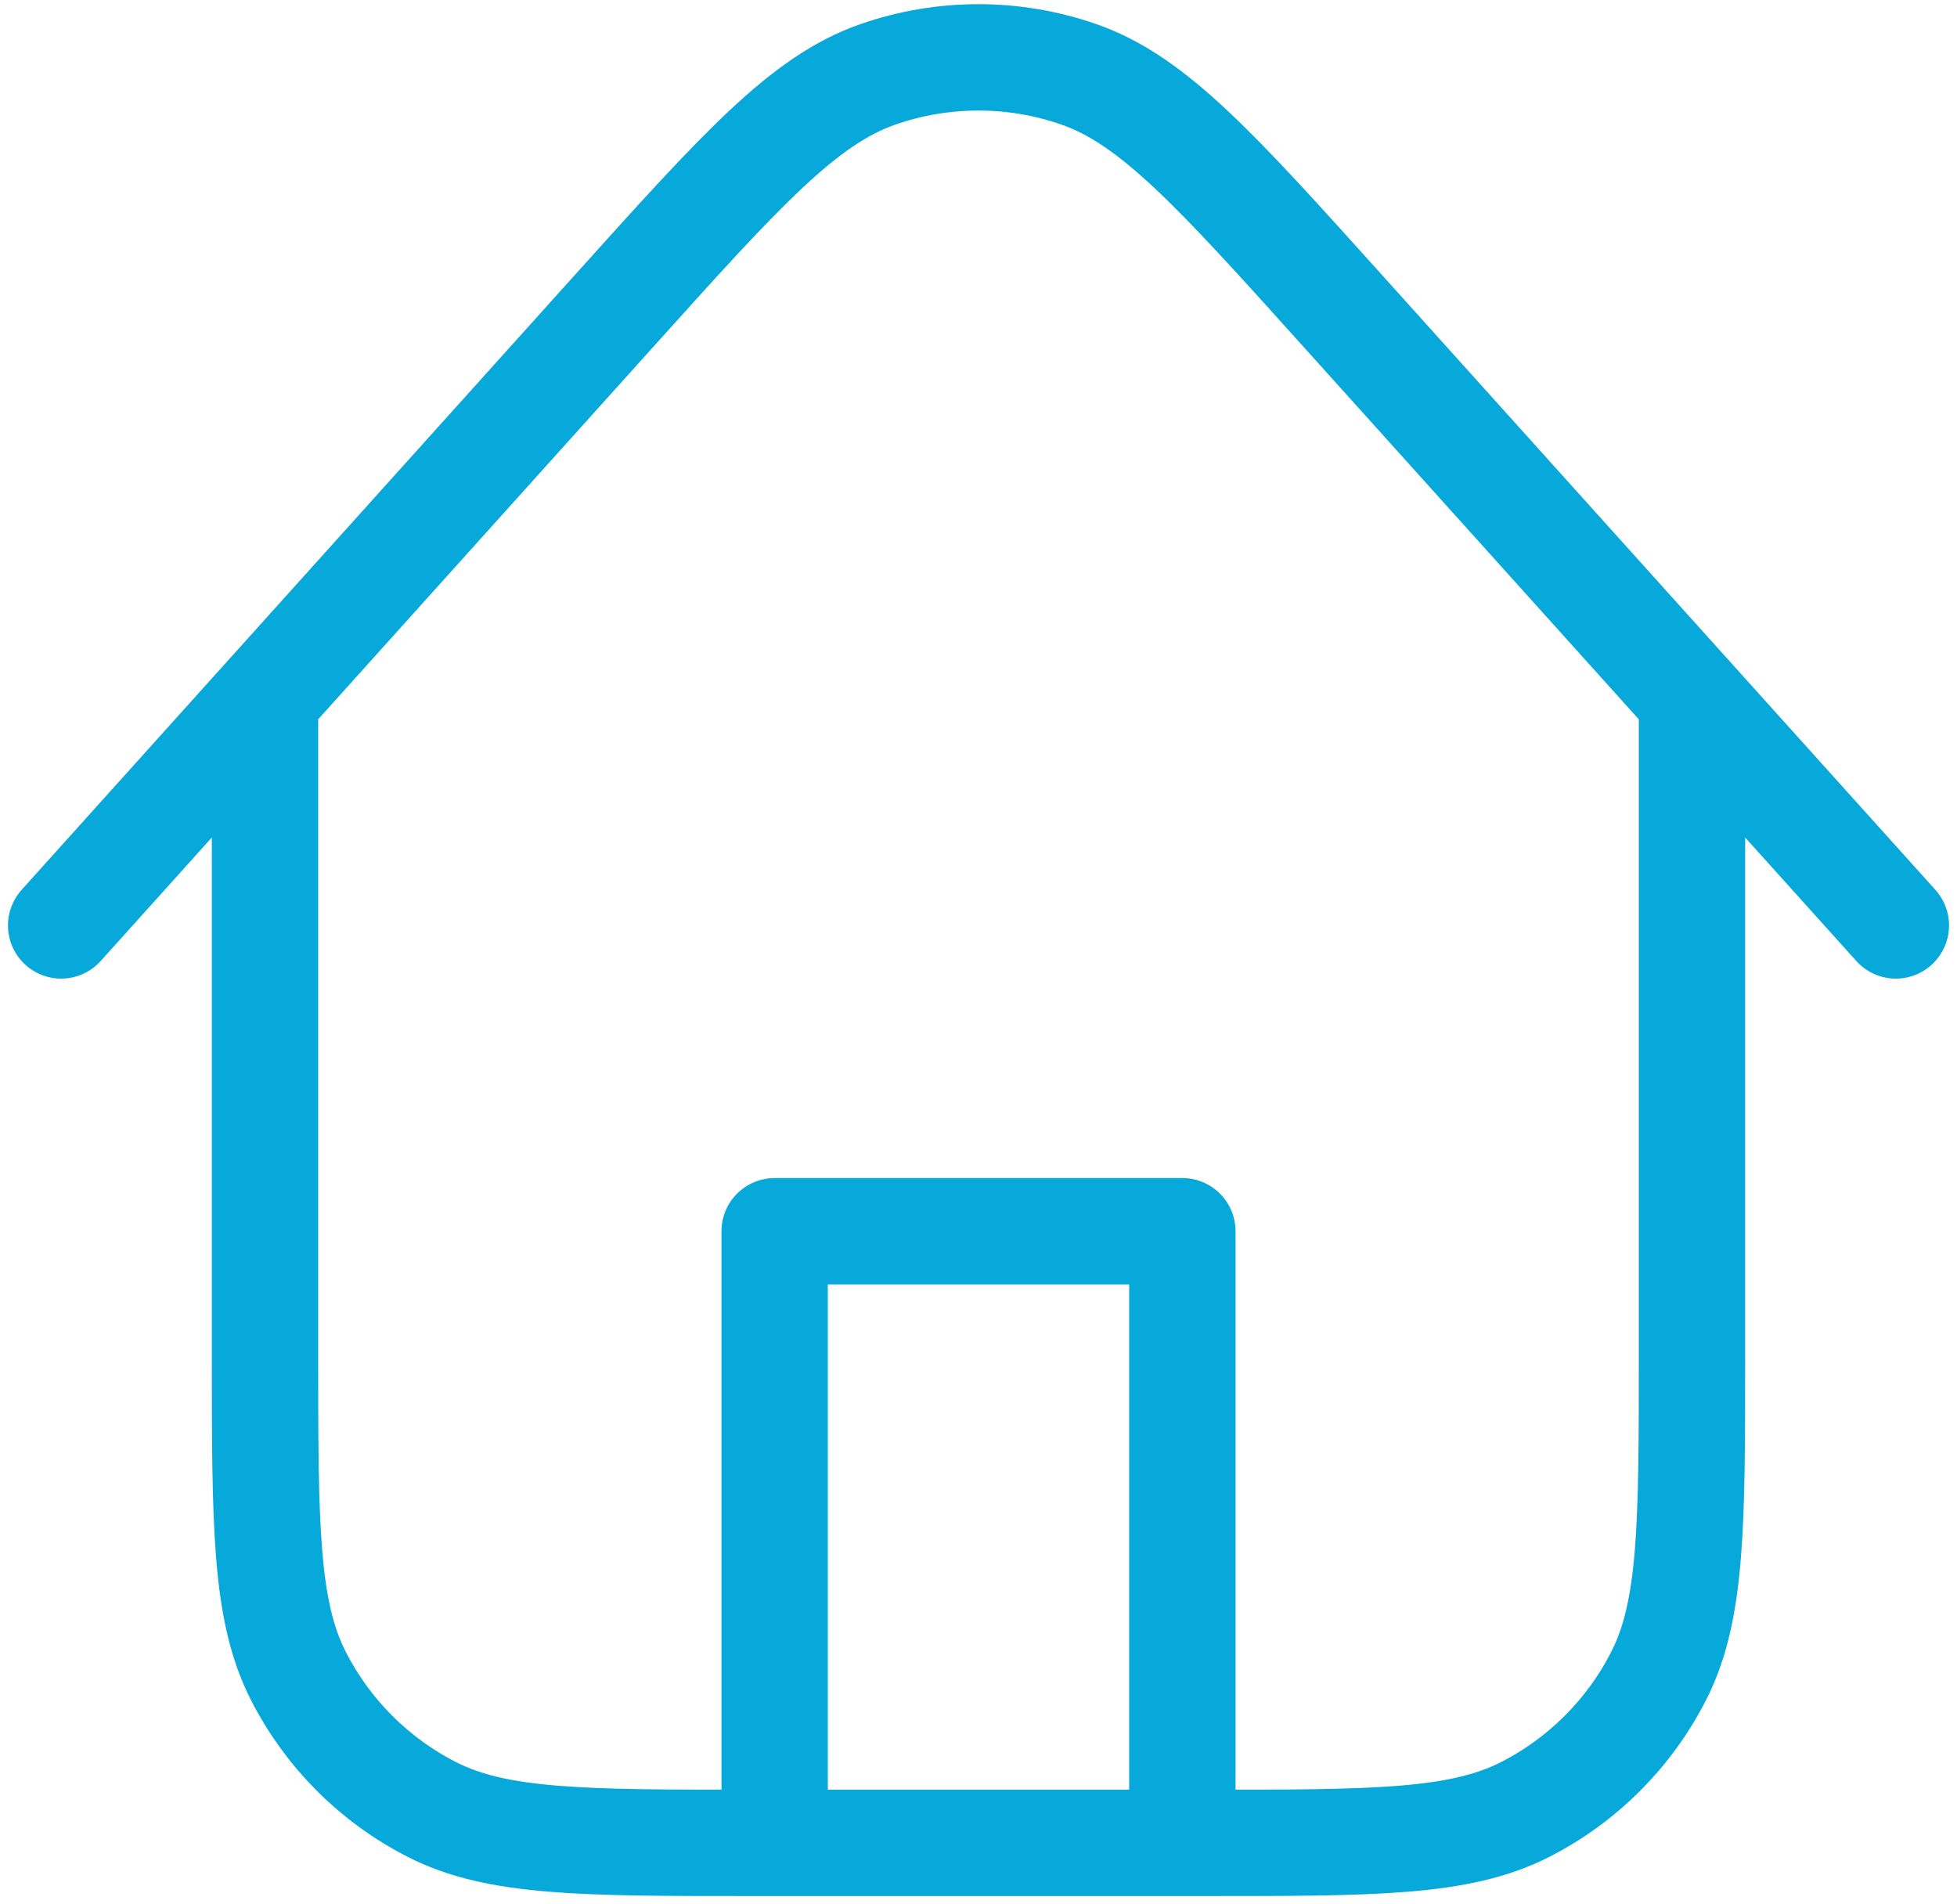<?xml version="1.0" encoding="UTF-8"?>
<svg xmlns="http://www.w3.org/2000/svg" width="184" height="179" viewBox="0 0 184 179" fill="none">
  <path d="M111.167 173.249V115.749H72.833V173.249M159.083 65.706V127.249C159.083 143.351 159.083 151.401 155.95 157.551C153.193 162.961 148.795 167.359 143.386 170.115C137.236 173.249 129.185 173.249 113.083 173.249H70.917C54.815 173.249 46.764 173.249 40.614 170.115C35.205 167.359 30.807 162.961 28.05 157.551C24.917 151.401 24.917 143.351 24.917 127.249V65.7M178.25 86.999L126.182 29.154C114.34 15.998 108.419 9.42 101.446 6.992C95.321 4.859 88.655 4.859 82.531 6.993C75.558 9.423 69.638 16.001 57.798 29.159L5.75 86.999" stroke="#07A8DA" stroke-width="10" stroke-linecap="round" stroke-linejoin="round"></path>
</svg>

